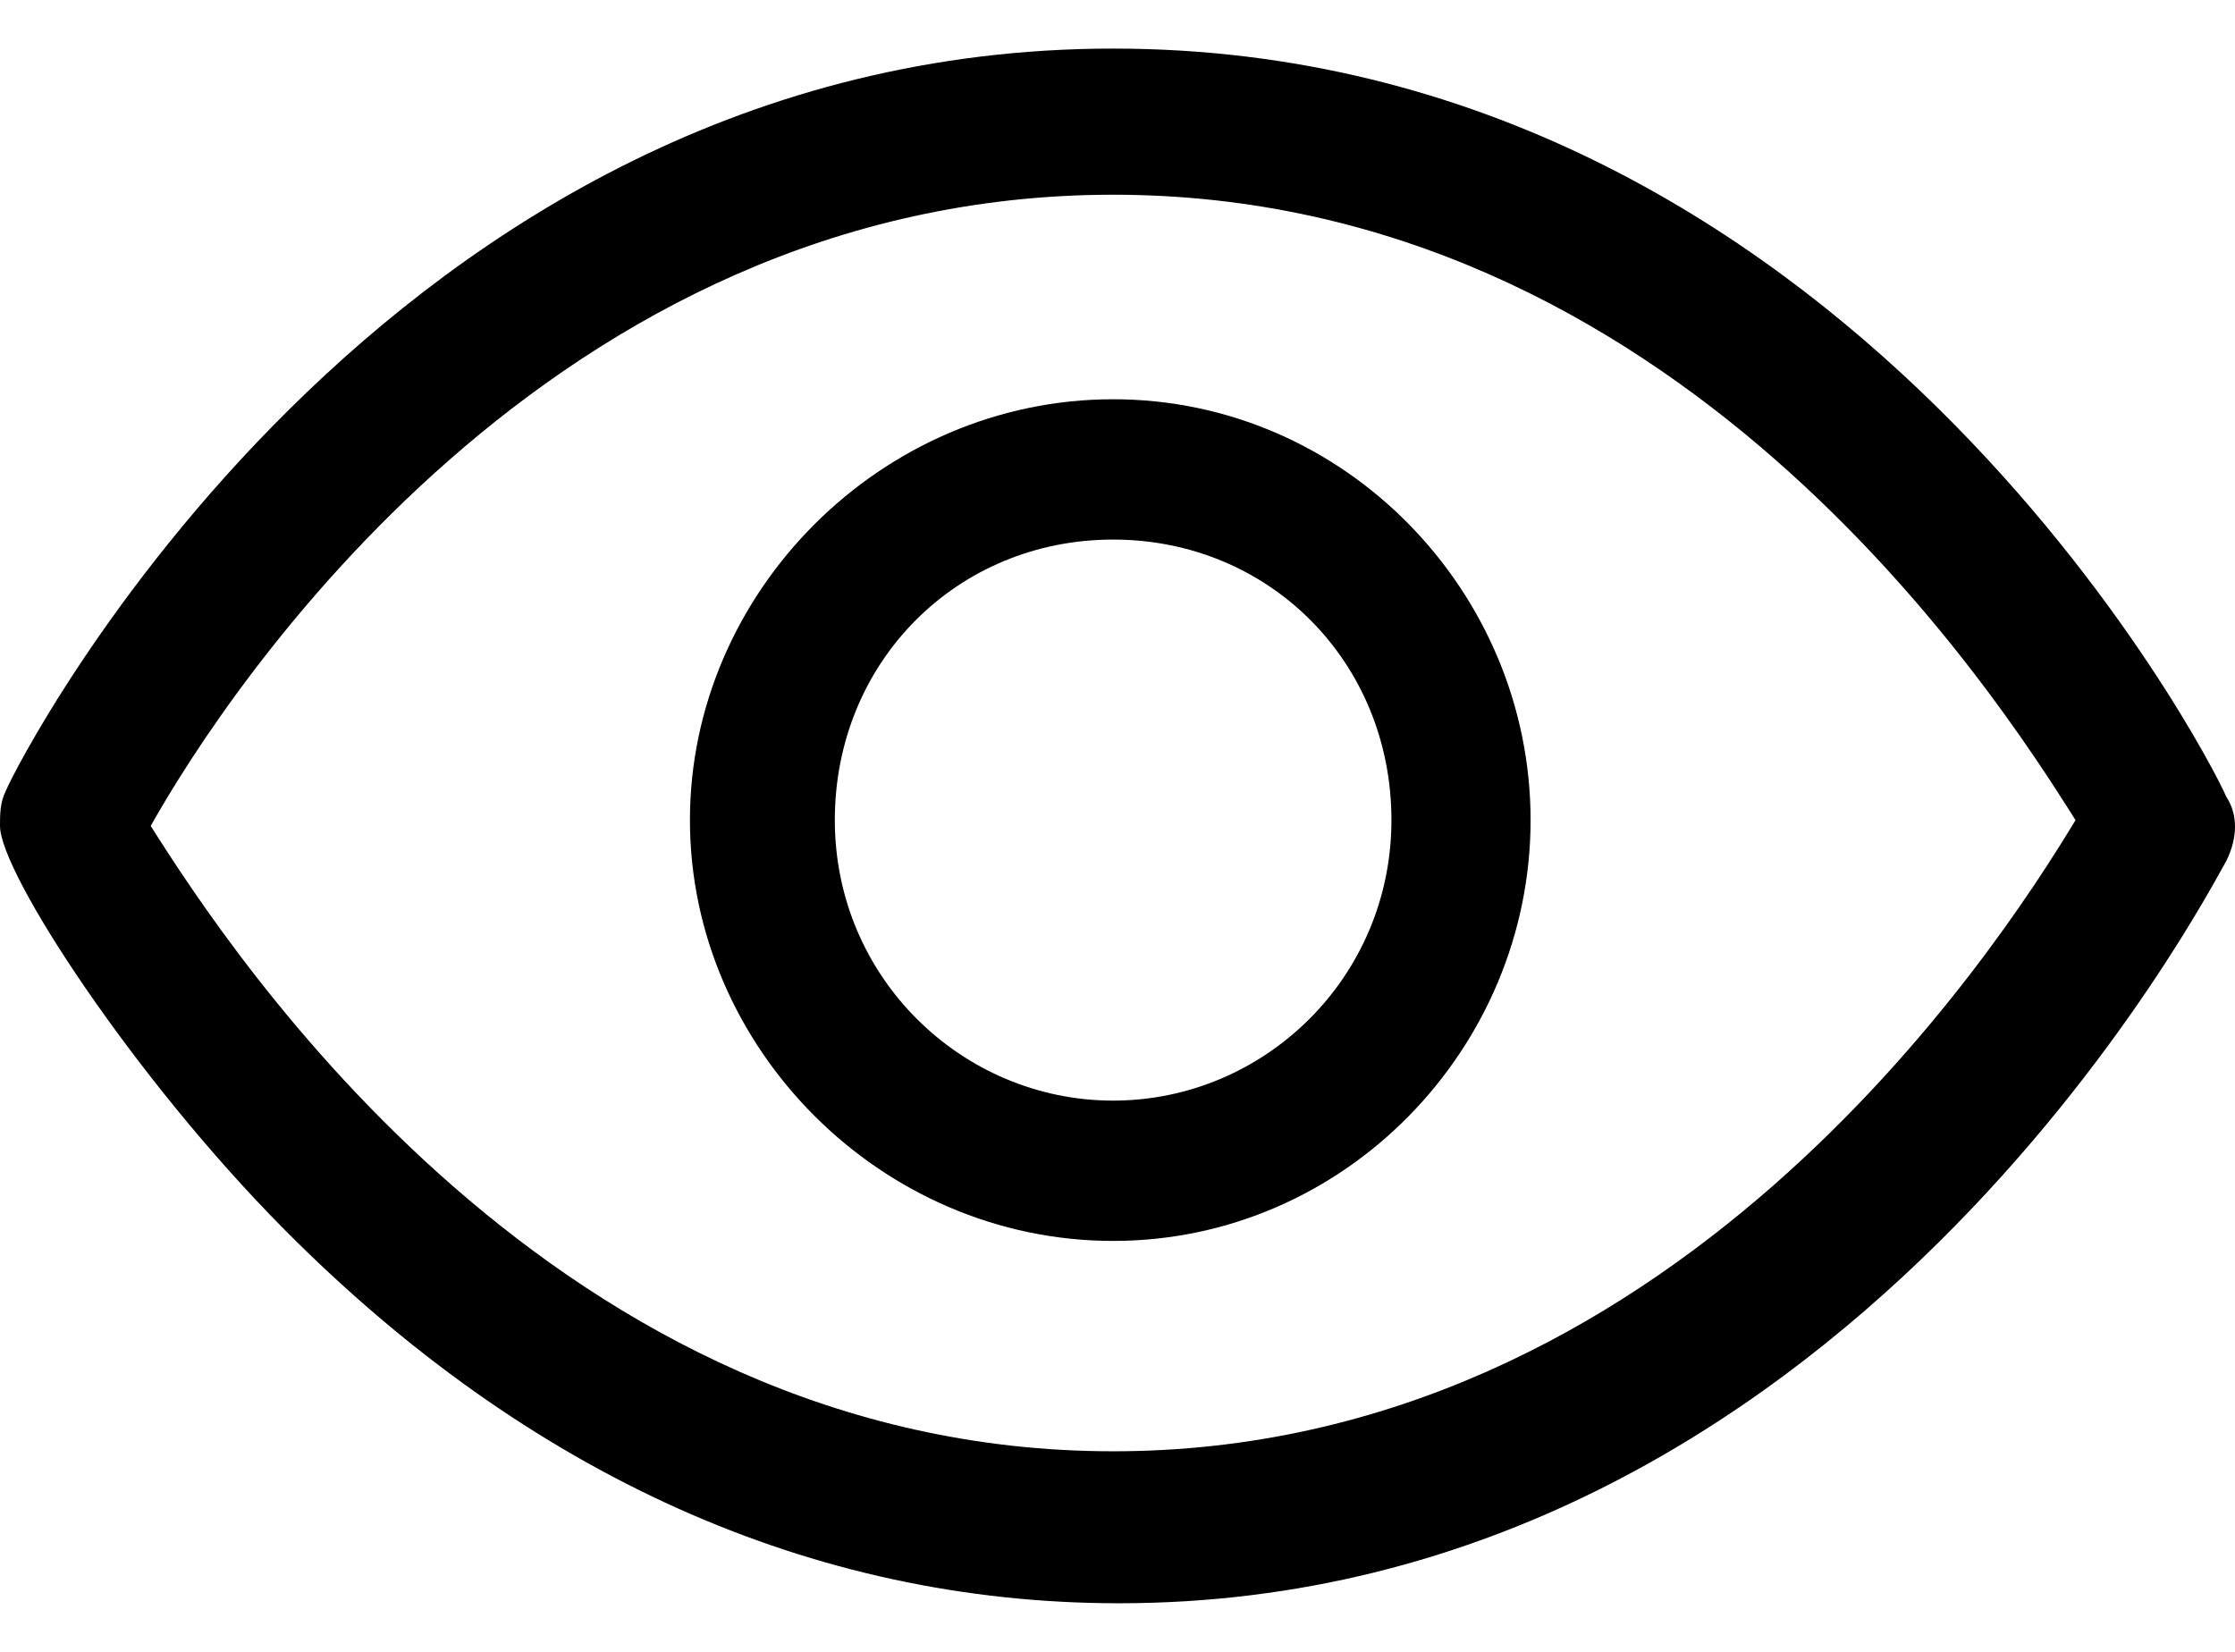 <?xml version="1.0" encoding="UTF-8"?> <svg xmlns="http://www.w3.org/2000/svg" width="23" height="17" viewBox="0 0 23 17" fill="none"><g clip-path="url(#clip0_10949_2327)"><path d="M11.455 0.5C3.938 0.5 0.179 7.838 0.06 8.139C0 8.259 0 8.38 0 8.5C0 8.981 1.372 11.086 2.923 12.65C5.429 15.177 8.353 16.5 11.515 16.5C18.973 16.5 22.732 9.162 22.91 8.861C23.03 8.62 23.03 8.38 22.91 8.199C22.732 7.778 18.973 0.5 11.455 0.5ZM11.455 14.936C5.728 14.936 2.387 9.823 1.551 8.5C2.327 7.117 5.668 2.004 11.455 2.004C17.242 2.004 20.524 7.117 21.359 8.44C20.524 9.823 17.183 14.936 11.455 14.936Z" fill="black"></path><path d="M11.455 4.109C9.069 4.109 7.1 6.094 7.1 8.44C7.1 10.786 9.069 12.771 11.455 12.771C13.842 12.771 15.751 10.786 15.751 8.44C15.751 6.094 13.842 4.109 11.455 4.109ZM11.455 11.327C9.904 11.327 8.591 10.064 8.591 8.44C8.591 6.816 9.844 5.553 11.455 5.553C13.066 5.553 14.319 6.816 14.319 8.44C14.319 10.064 13.007 11.327 11.455 11.327Z" fill="black"></path></g><defs><clipPath id="clip0_10949_2327"><rect width="23" height="16" fill="white" transform="translate(0 0.5)"></rect></clipPath></defs></svg> 